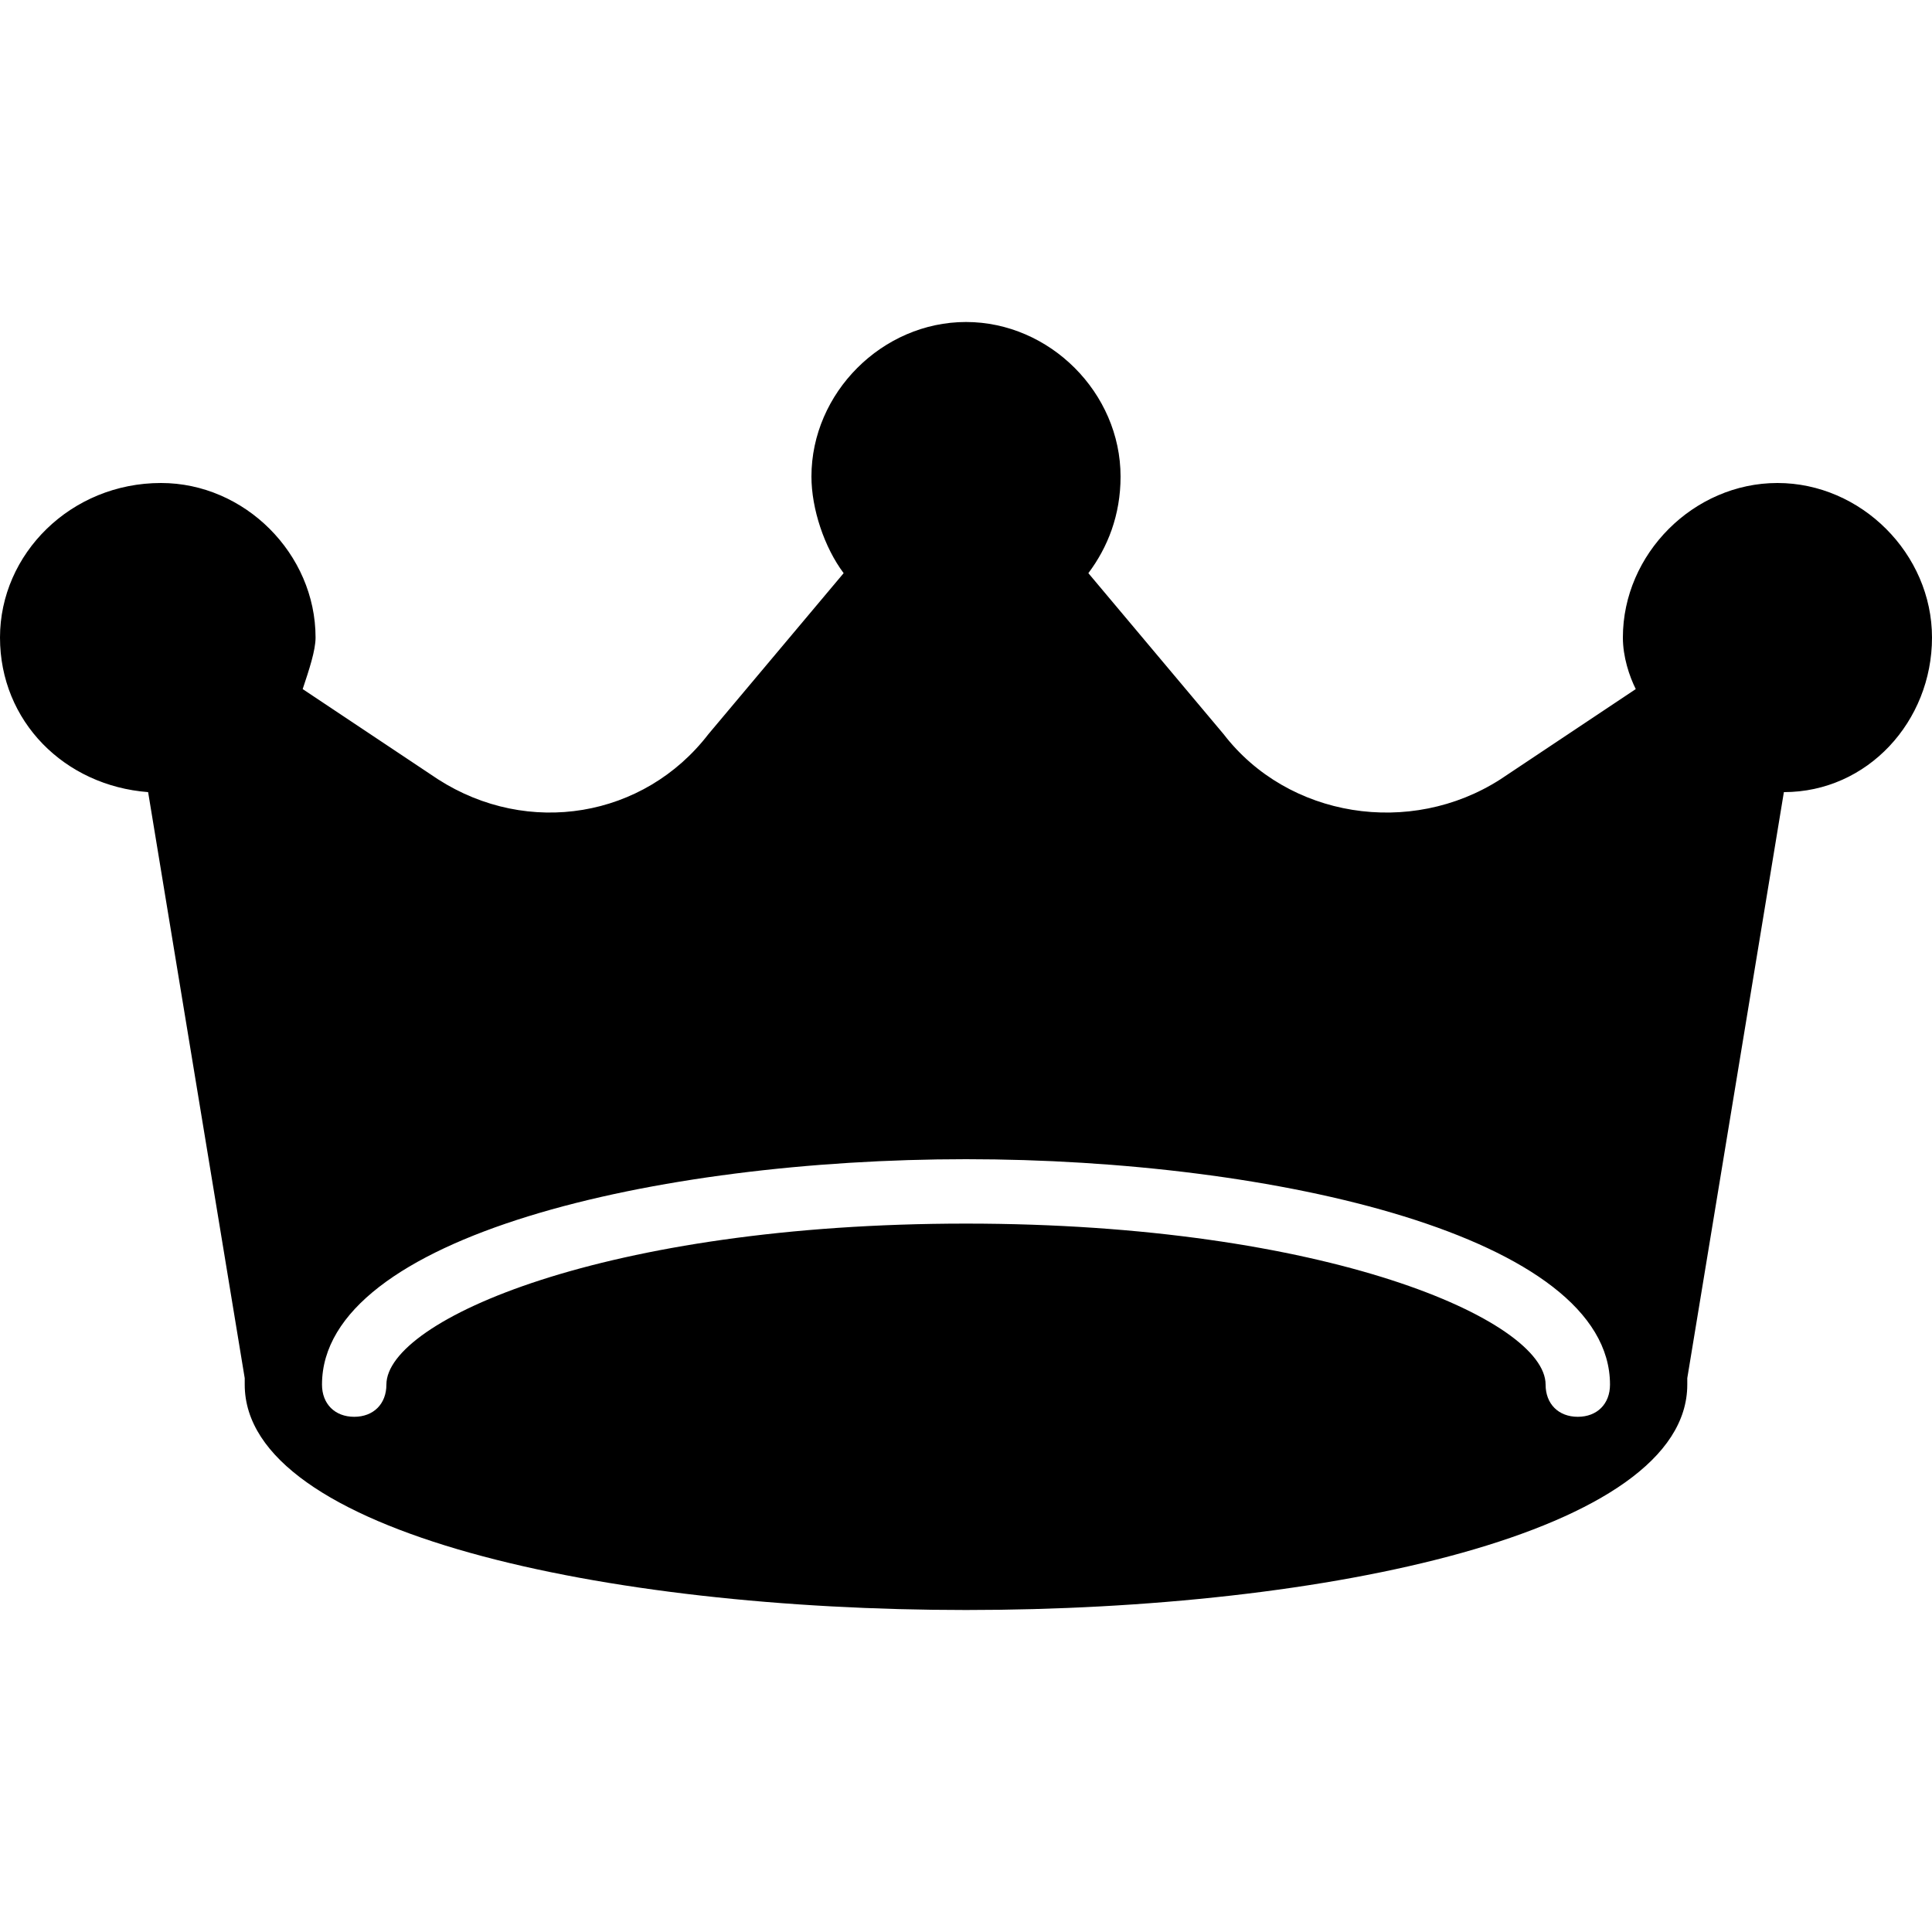 <?xml version="1.0" encoding="utf-8"?>
<!-- Generator: Adobe Illustrator 19.0.0, SVG Export Plug-In . SVG Version: 6.00 Build 0)  -->
<svg version="1.1" id="Layer_1" xmlns="http://www.w3.org/2000/svg" xmlns:xlink="http://www.w3.org/1999/xlink" x="0px" y="0px"
	 viewBox="0 0 30 30" style="enable-background:new 0 0 30 30;" xml:space="preserve">
<g>
	<path d="M27.6,7.5c-1.3,0-2.4,1.1-2.4,2.4c0,0.3,0.1,0.6,0.2,0.8l-2.1,1.4c-1.4,0.9-3.3,0.6-4.3-0.7l-2.1-2.5
		c0.3-0.4,0.5-0.9,0.5-1.5C17.4,6.1,16.3,5,15,5s-2.4,1.1-2.4,2.4c0,0.5,0.2,1.1,0.5,1.5l-2.1,2.5C10,12.7,8.2,13,6.8,12.1l-2.1-1.4
		c0.1-0.3,0.2-0.6,0.2-0.8c0-1.3-1.1-2.4-2.4-2.4C1.1,7.5,0,8.6,0,9.9c0,1.3,1,2.3,2.3,2.4l1.5,9.1c0,0,0,0,0,0c0,0,0,0,0,0.1
		C3.8,23.8,9.4,25,15,25s11.2-1.2,11.2-3.5c0,0,0,0,0-0.1c0,0,0,0,0,0l1.5-9.1C29,12.3,30,11.2,30,9.9C30,8.6,28.9,7.5,27.6,7.5z
		 M24.5,22c-0.3,0-0.5-0.2-0.5-0.5c0-1-3.4-2.5-9-2.5s-9,1.5-9,2.5C6,21.8,5.8,22,5.5,22S5,21.8,5,21.5c0-2.3,5.2-3.5,10-3.5
		s10,1.2,10,3.5C25,21.8,24.8,22,24.5,22z"/>
</g>
</svg>
